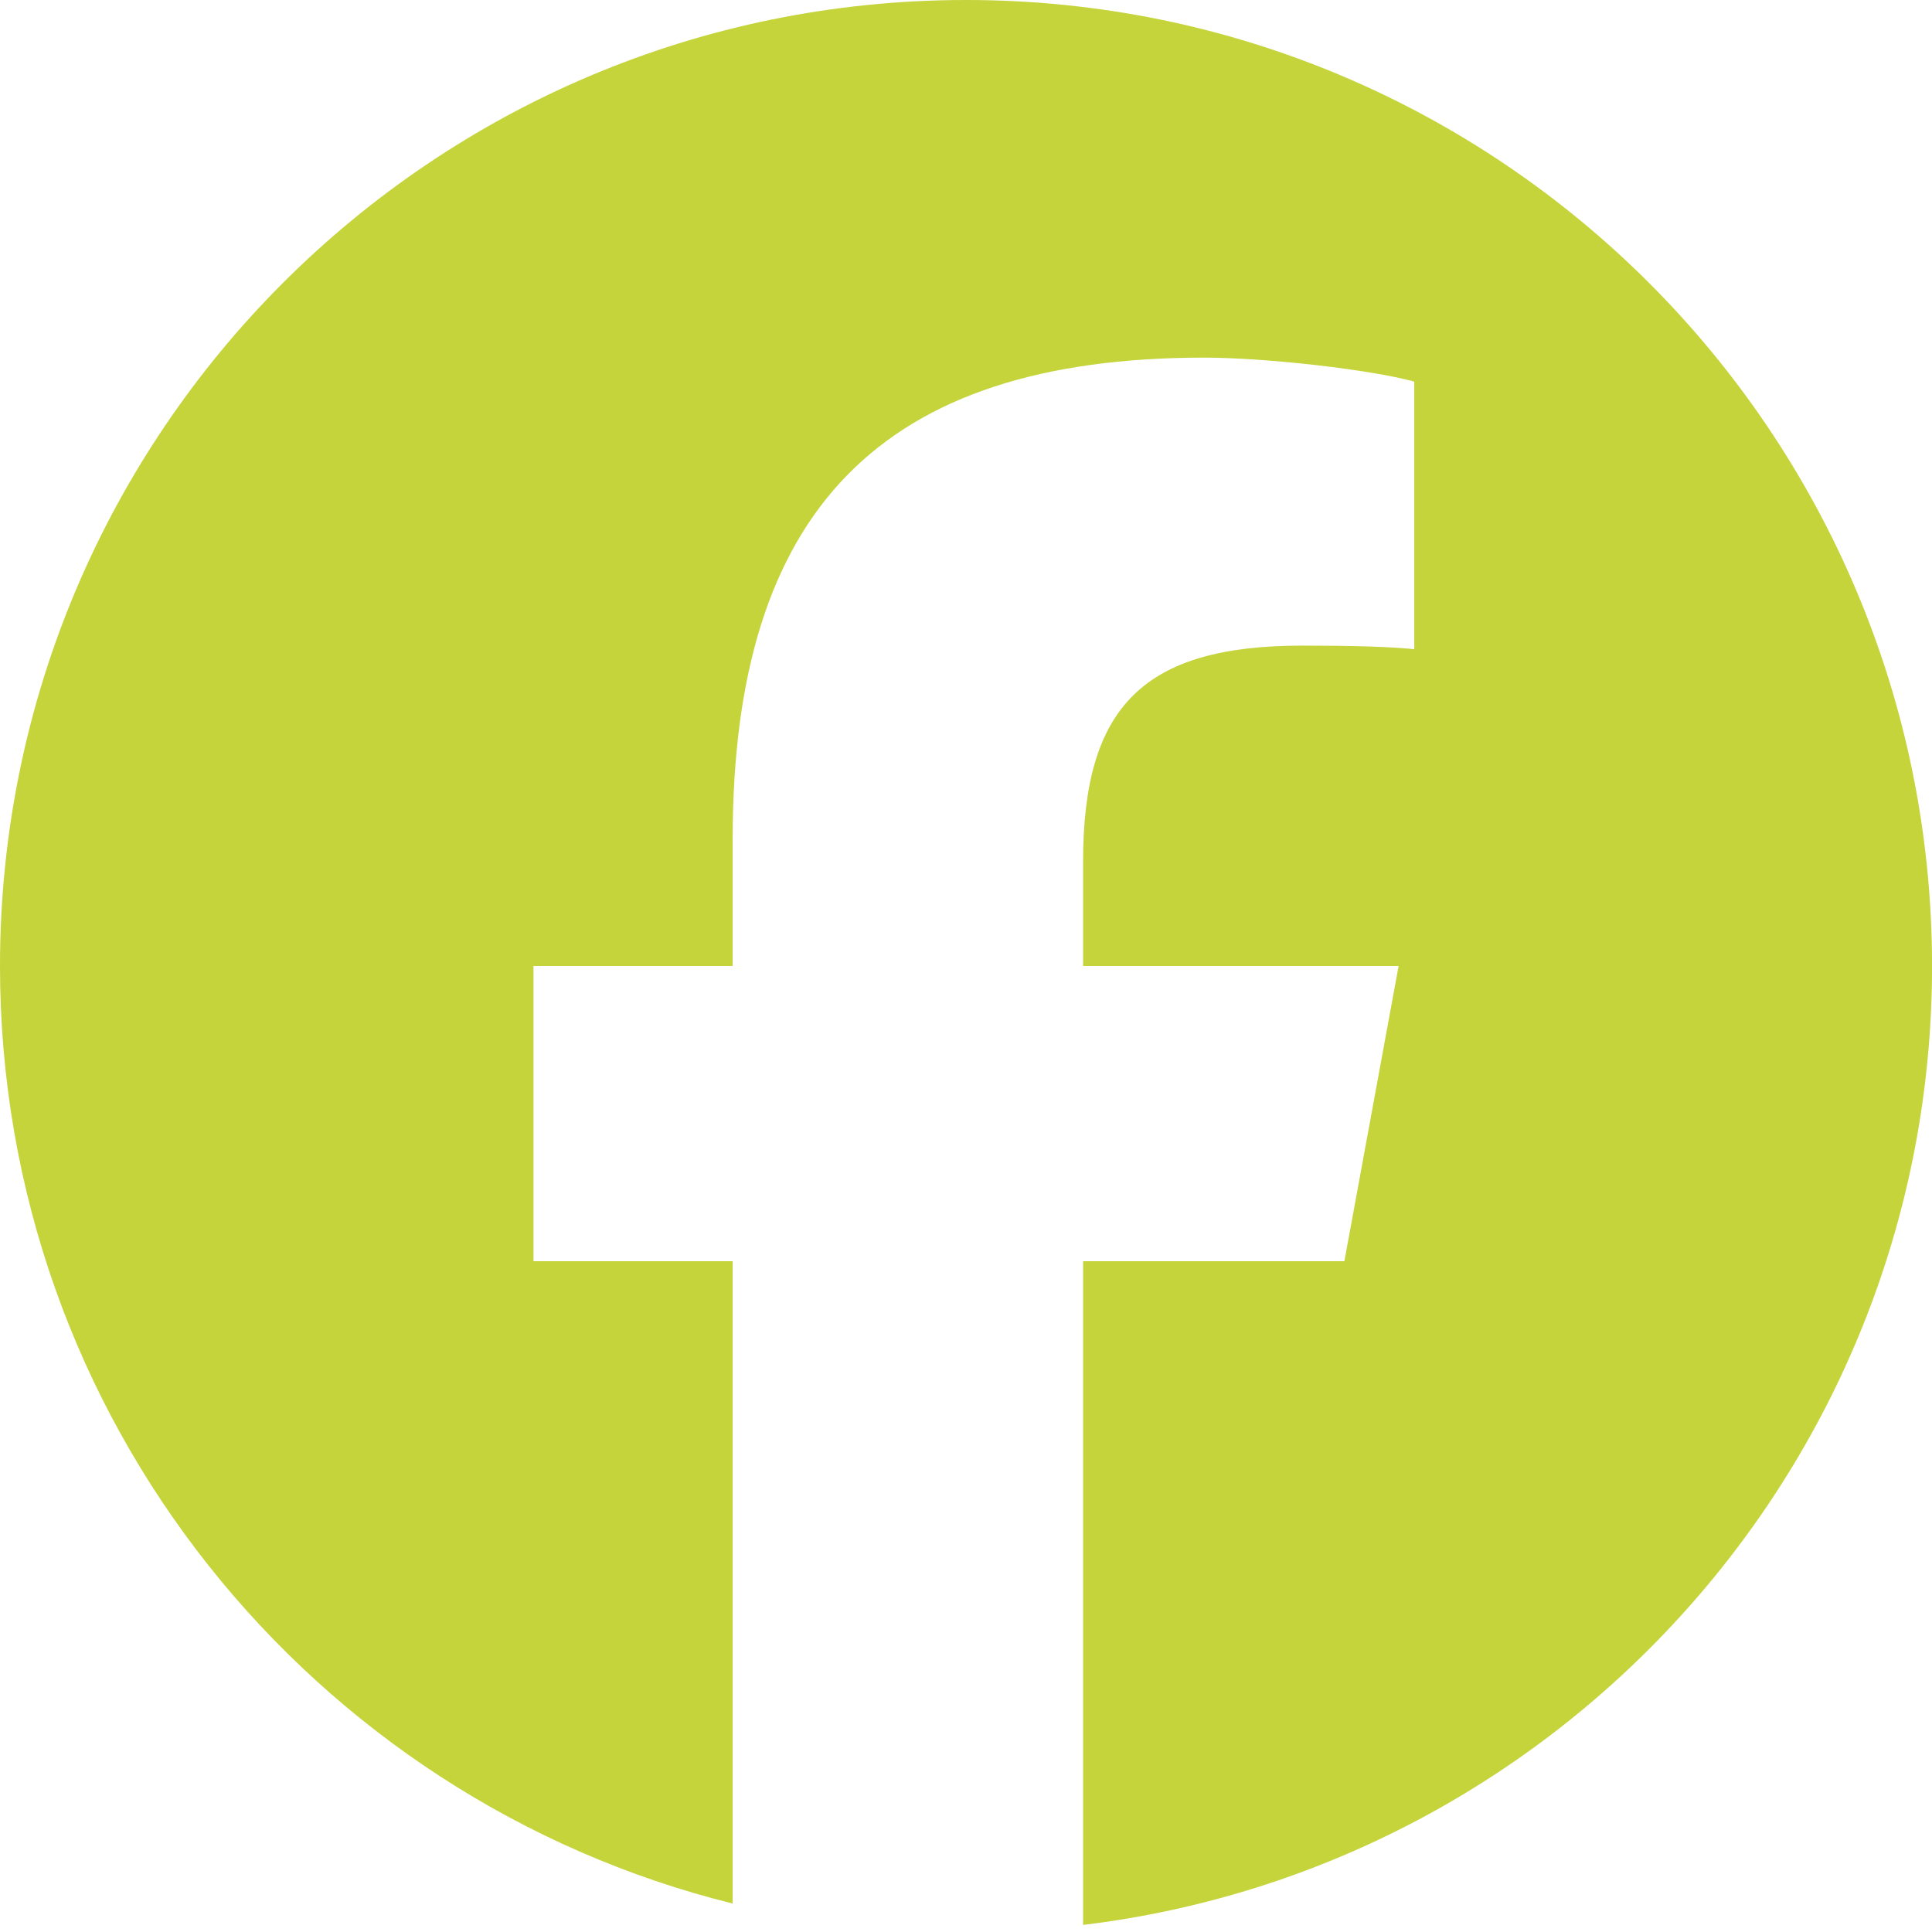 <?xml version="1.0" encoding="UTF-8"?>
<svg width="48px" height="48px" viewBox="0 0 48 48" version="1.1" xmlns="http://www.w3.org/2000/svg" xmlns:xlink="http://www.w3.org/1999/xlink">
    <title>94FB379B-4B82-4401-9C3B-1D6C2EC0F4C6</title>
    <g id="WEBSITE" stroke="none" stroke-width="1" fill="none" fill-rule="evenodd">
        <g id="HOMEPAGE" transform="translate(-275, -5288)" fill="#C4D43A" fill-rule="nonzero">
            <g id="FOOTER" transform="translate(-0.245, 4466)">
                <g id="Platform=Facebook,-Color=Negative" transform="translate(275.245, 822)">
                    <path d="M24,0 C10.745,0 0,10.745 0,24 C0,35.255 7.749,44.7 18.203,47.293 L18.203,31.334 L13.254,31.334 L13.254,24 L18.203,24 L18.203,20.84 C18.203,12.671 21.9,8.885 29.919,8.885 C31.44,8.885 34.064,9.183 35.137,9.481 L35.137,16.129 C34.571,16.069 33.587,16.04 32.364,16.04 C28.429,16.04 26.909,17.531 26.909,21.406 L26.909,24 L34.748,24 L33.401,31.334 L26.909,31.334 L26.909,47.824 C38.793,46.389 48.001,36.271 48.001,24 C48,10.745 37.255,0 24,0 Z" id="Vector"></path>
                </g>
            </g>
        </g>
    </g>
</svg>